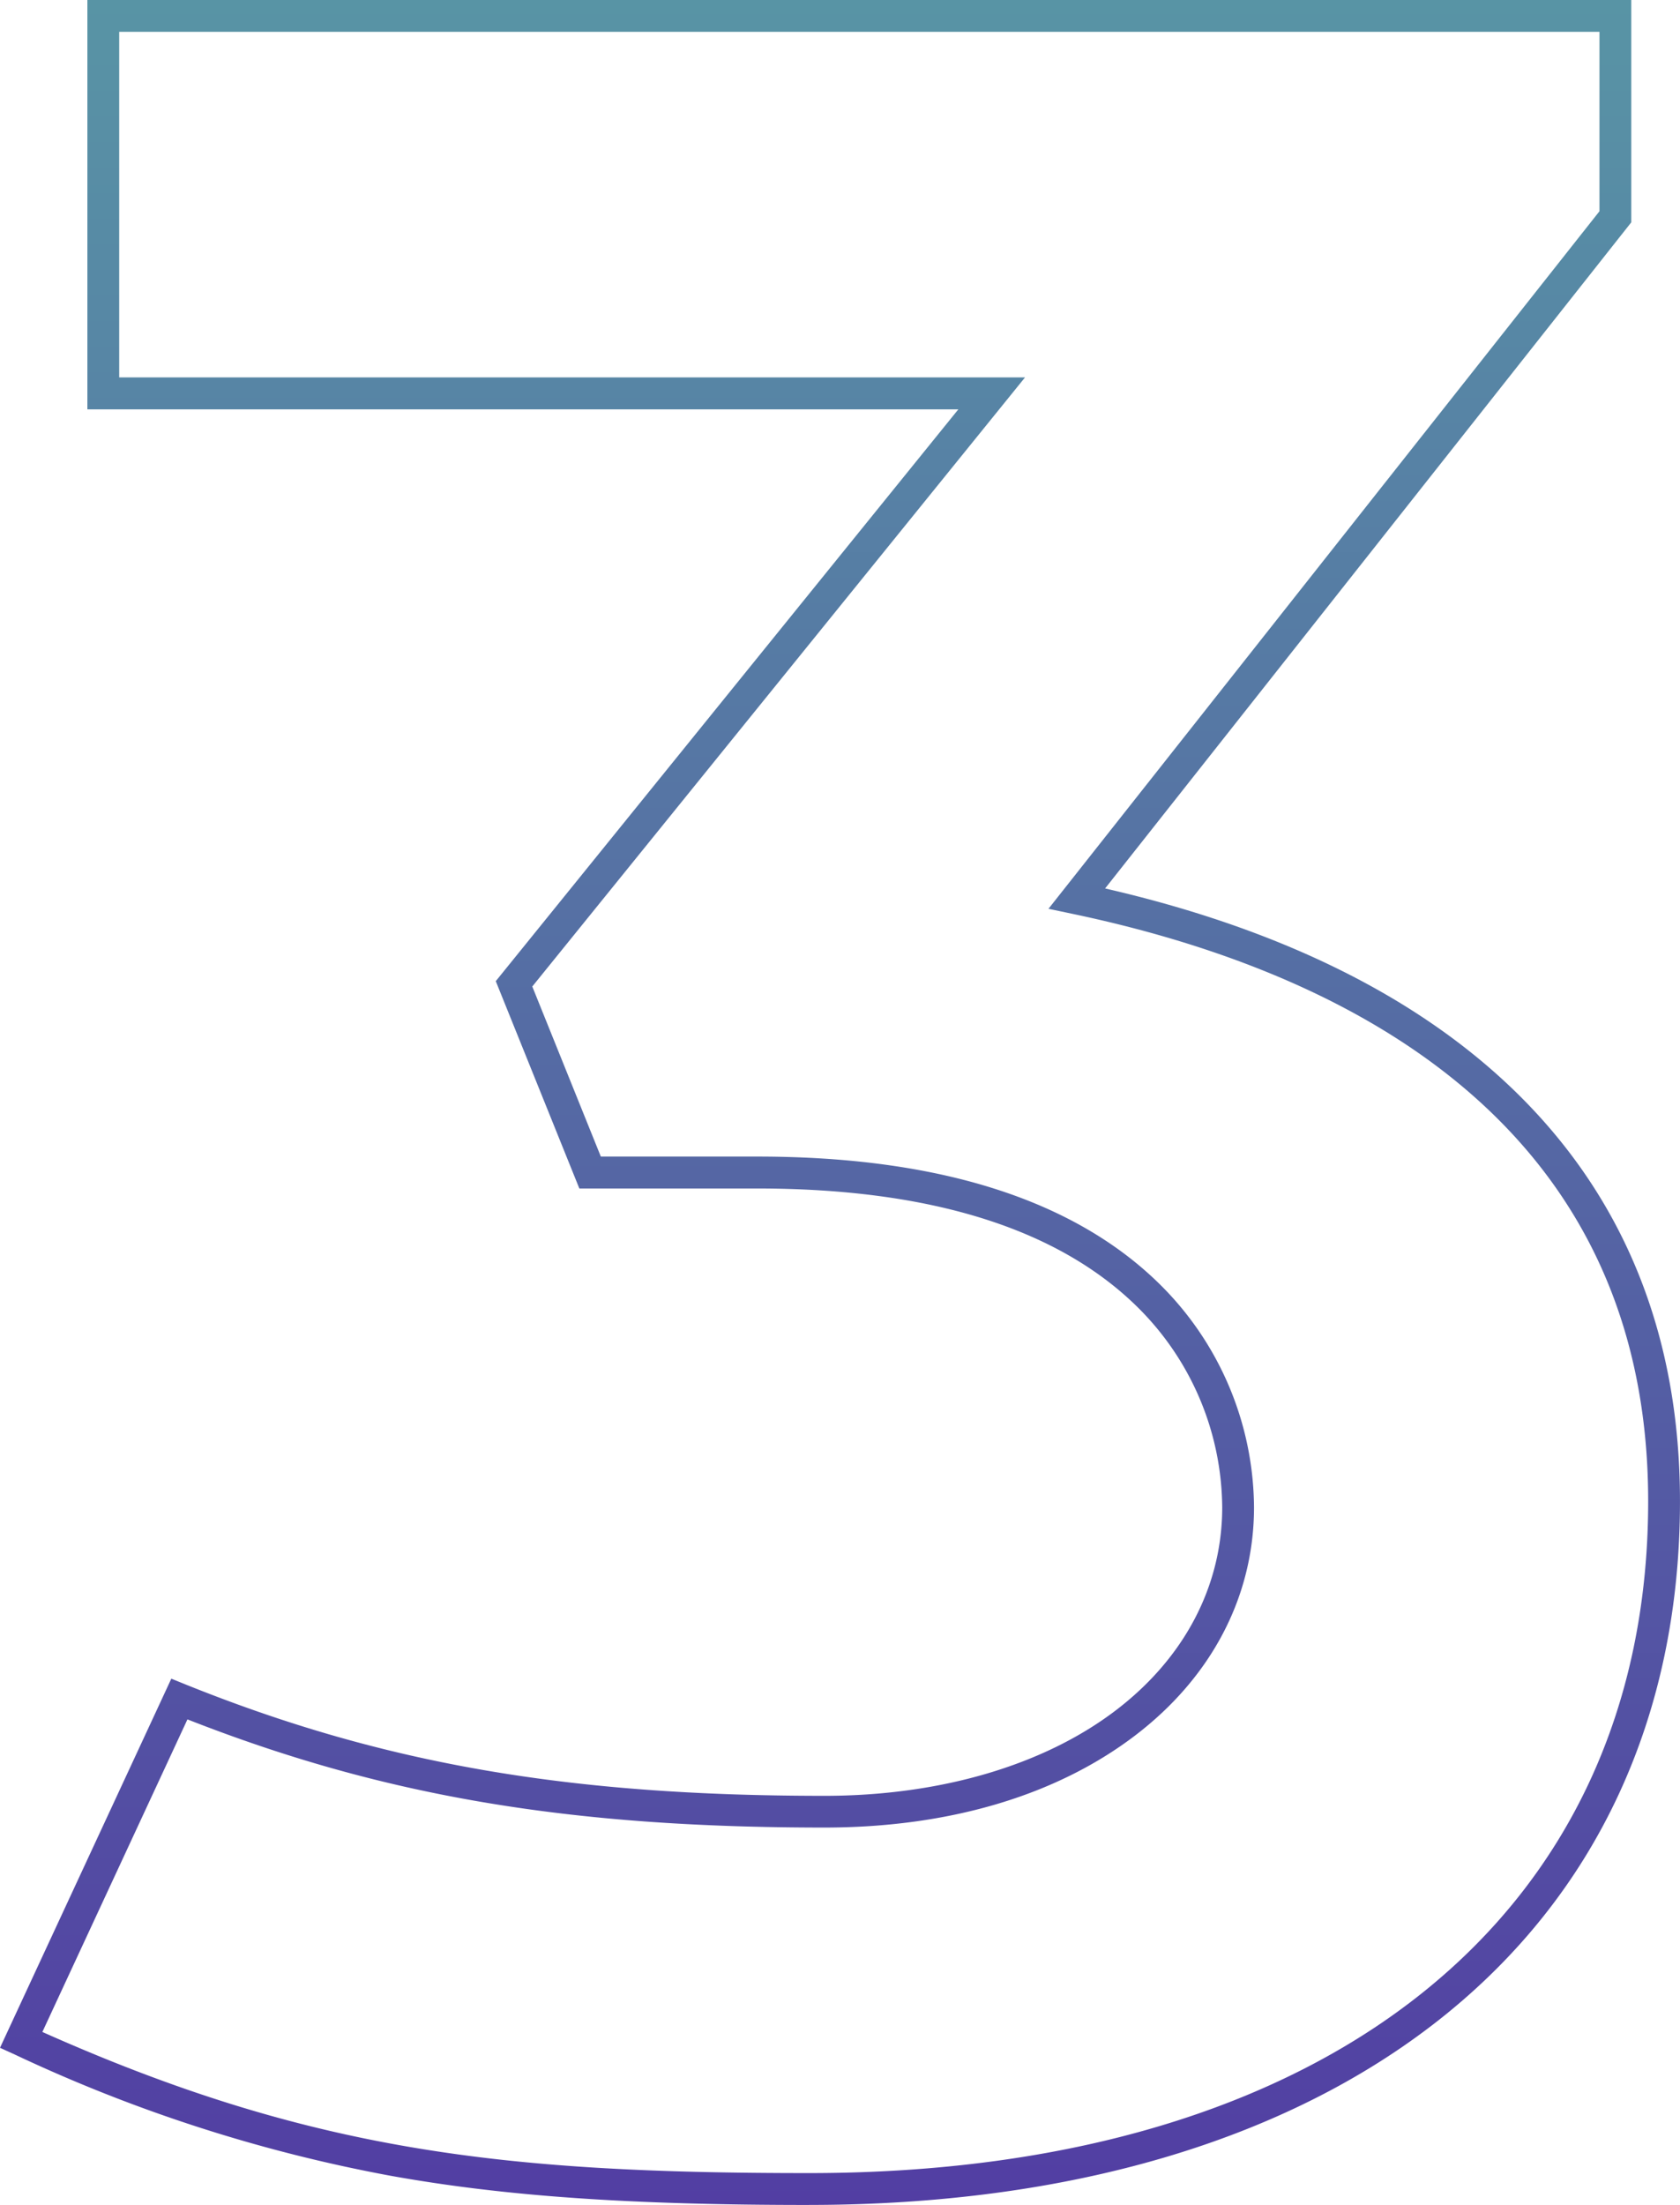 <svg xmlns="http://www.w3.org/2000/svg" xmlns:xlink="http://www.w3.org/1999/xlink" width="147.597" height="193.643" viewBox="0 0 147.597 193.643">
  <defs>
    <linearGradient id="linear-gradient" x1="0.5" x2="0.5" y2="1" gradientUnits="objectBoundingBox">
      <stop offset="0" stop-color="#5894a5"/>
      <stop offset="1" stop-color="#523ea3"/>
    </linearGradient>
  </defs>
  <path id="Path_1802" data-name="Path 1802" d="M2471.126,687.218c-15.773,0-26.768-.766-36.766-2.561A134.934,134.934,0,0,1,2401.318,674l-1.282-.583,15.051-32.418,1.231.5c17.262,6.953,33.528,9.789,56.145,9.789,10.123,0,19.2-2.652,25.551-7.468,6.064-4.6,9.4-10.94,9.4-17.864a24.952,24.952,0,0,0-7.468-17.614c-7.009-6.895-18.235-10.391-33.367-10.391h-15.644l-7.343-18.209,40.64-50.218h-76.519V493.575h135.64V513.1l-46.228,58.5c15.187,3.49,27.191,9.377,35.706,17.516,9.82,9.387,14.8,21.6,14.8,36.293,0,18.876-7.312,34.622-21.147,45.535-13.495,10.645-32.638,16.271-55.36,16.271m-67.366-15.189c23.6,10.52,40.672,12.394,67.366,12.394,45.467,0,73.712-22.612,73.712-59.011,0-33.829-27.45-46.709-50.478-51.557l-2.207-.465,48.408-61.262V496.37h-130.05v30.35h79.581L2446.8,580.212l6.022,14.935h13.758c15.891,0,27.777,3.766,35.328,11.193a27.776,27.776,0,0,1,8.3,19.607c0,7.819-3.732,14.955-10.51,20.092-6.936,5.257-16.355,8.035-27.239,8.035-22.464,0-38.792-2.761-55.955-9.5Z" transform="translate(-2400.036 -493.575)" fill="url(#linear-gradient)"/>
</svg>

